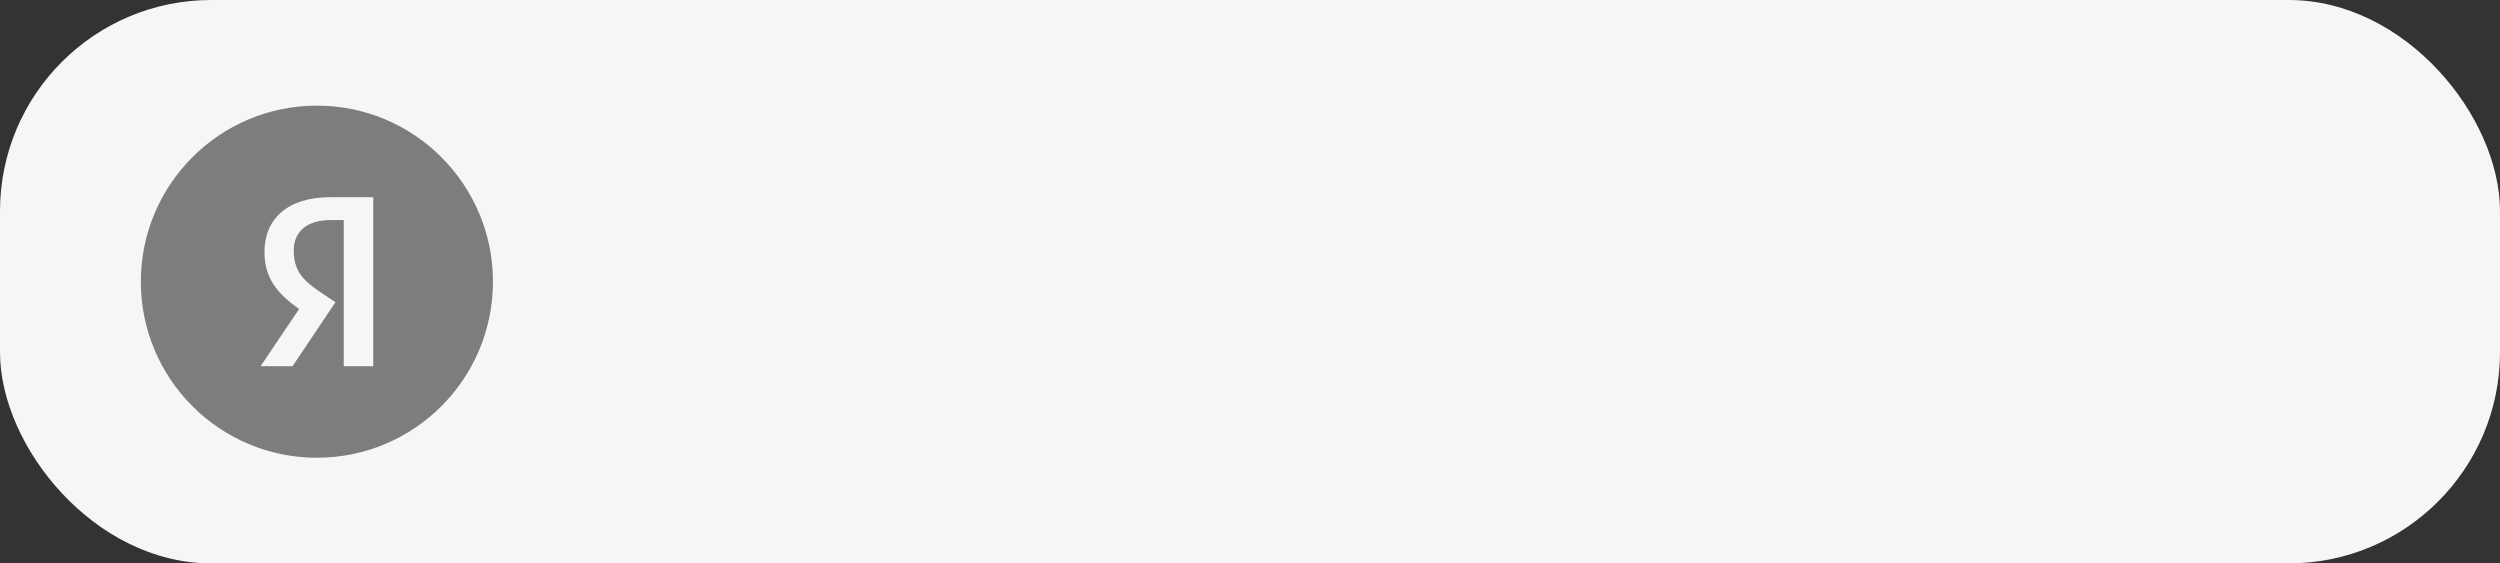 <?xml version="1.0" encoding="UTF-8"?> <svg xmlns="http://www.w3.org/2000/svg" width="142" height="32" viewBox="0 0 142 32" fill="none"><rect x="0" y="0" width="142" height="32" fill="#333333" stroke="none"/><rect width="142" height="32" rx="12" fill="#F6F6F6"></rect><circle cx="18" cy="16" r="10" fill="#7D7D7D"></circle><path d="M19.525 12.499H18.777C17.405 12.499 16.685 13.189 16.685 14.211C16.685 15.372 17.183 15.91 18.209 16.601L19.054 17.167L16.616 20.8H14.801L16.989 17.554C15.729 16.656 15.022 15.786 15.022 14.308C15.022 12.457 16.311 11.2 18.763 11.2H21.201V20.8H19.525V12.499Z" fill="#F6F6F6"></path></svg> 